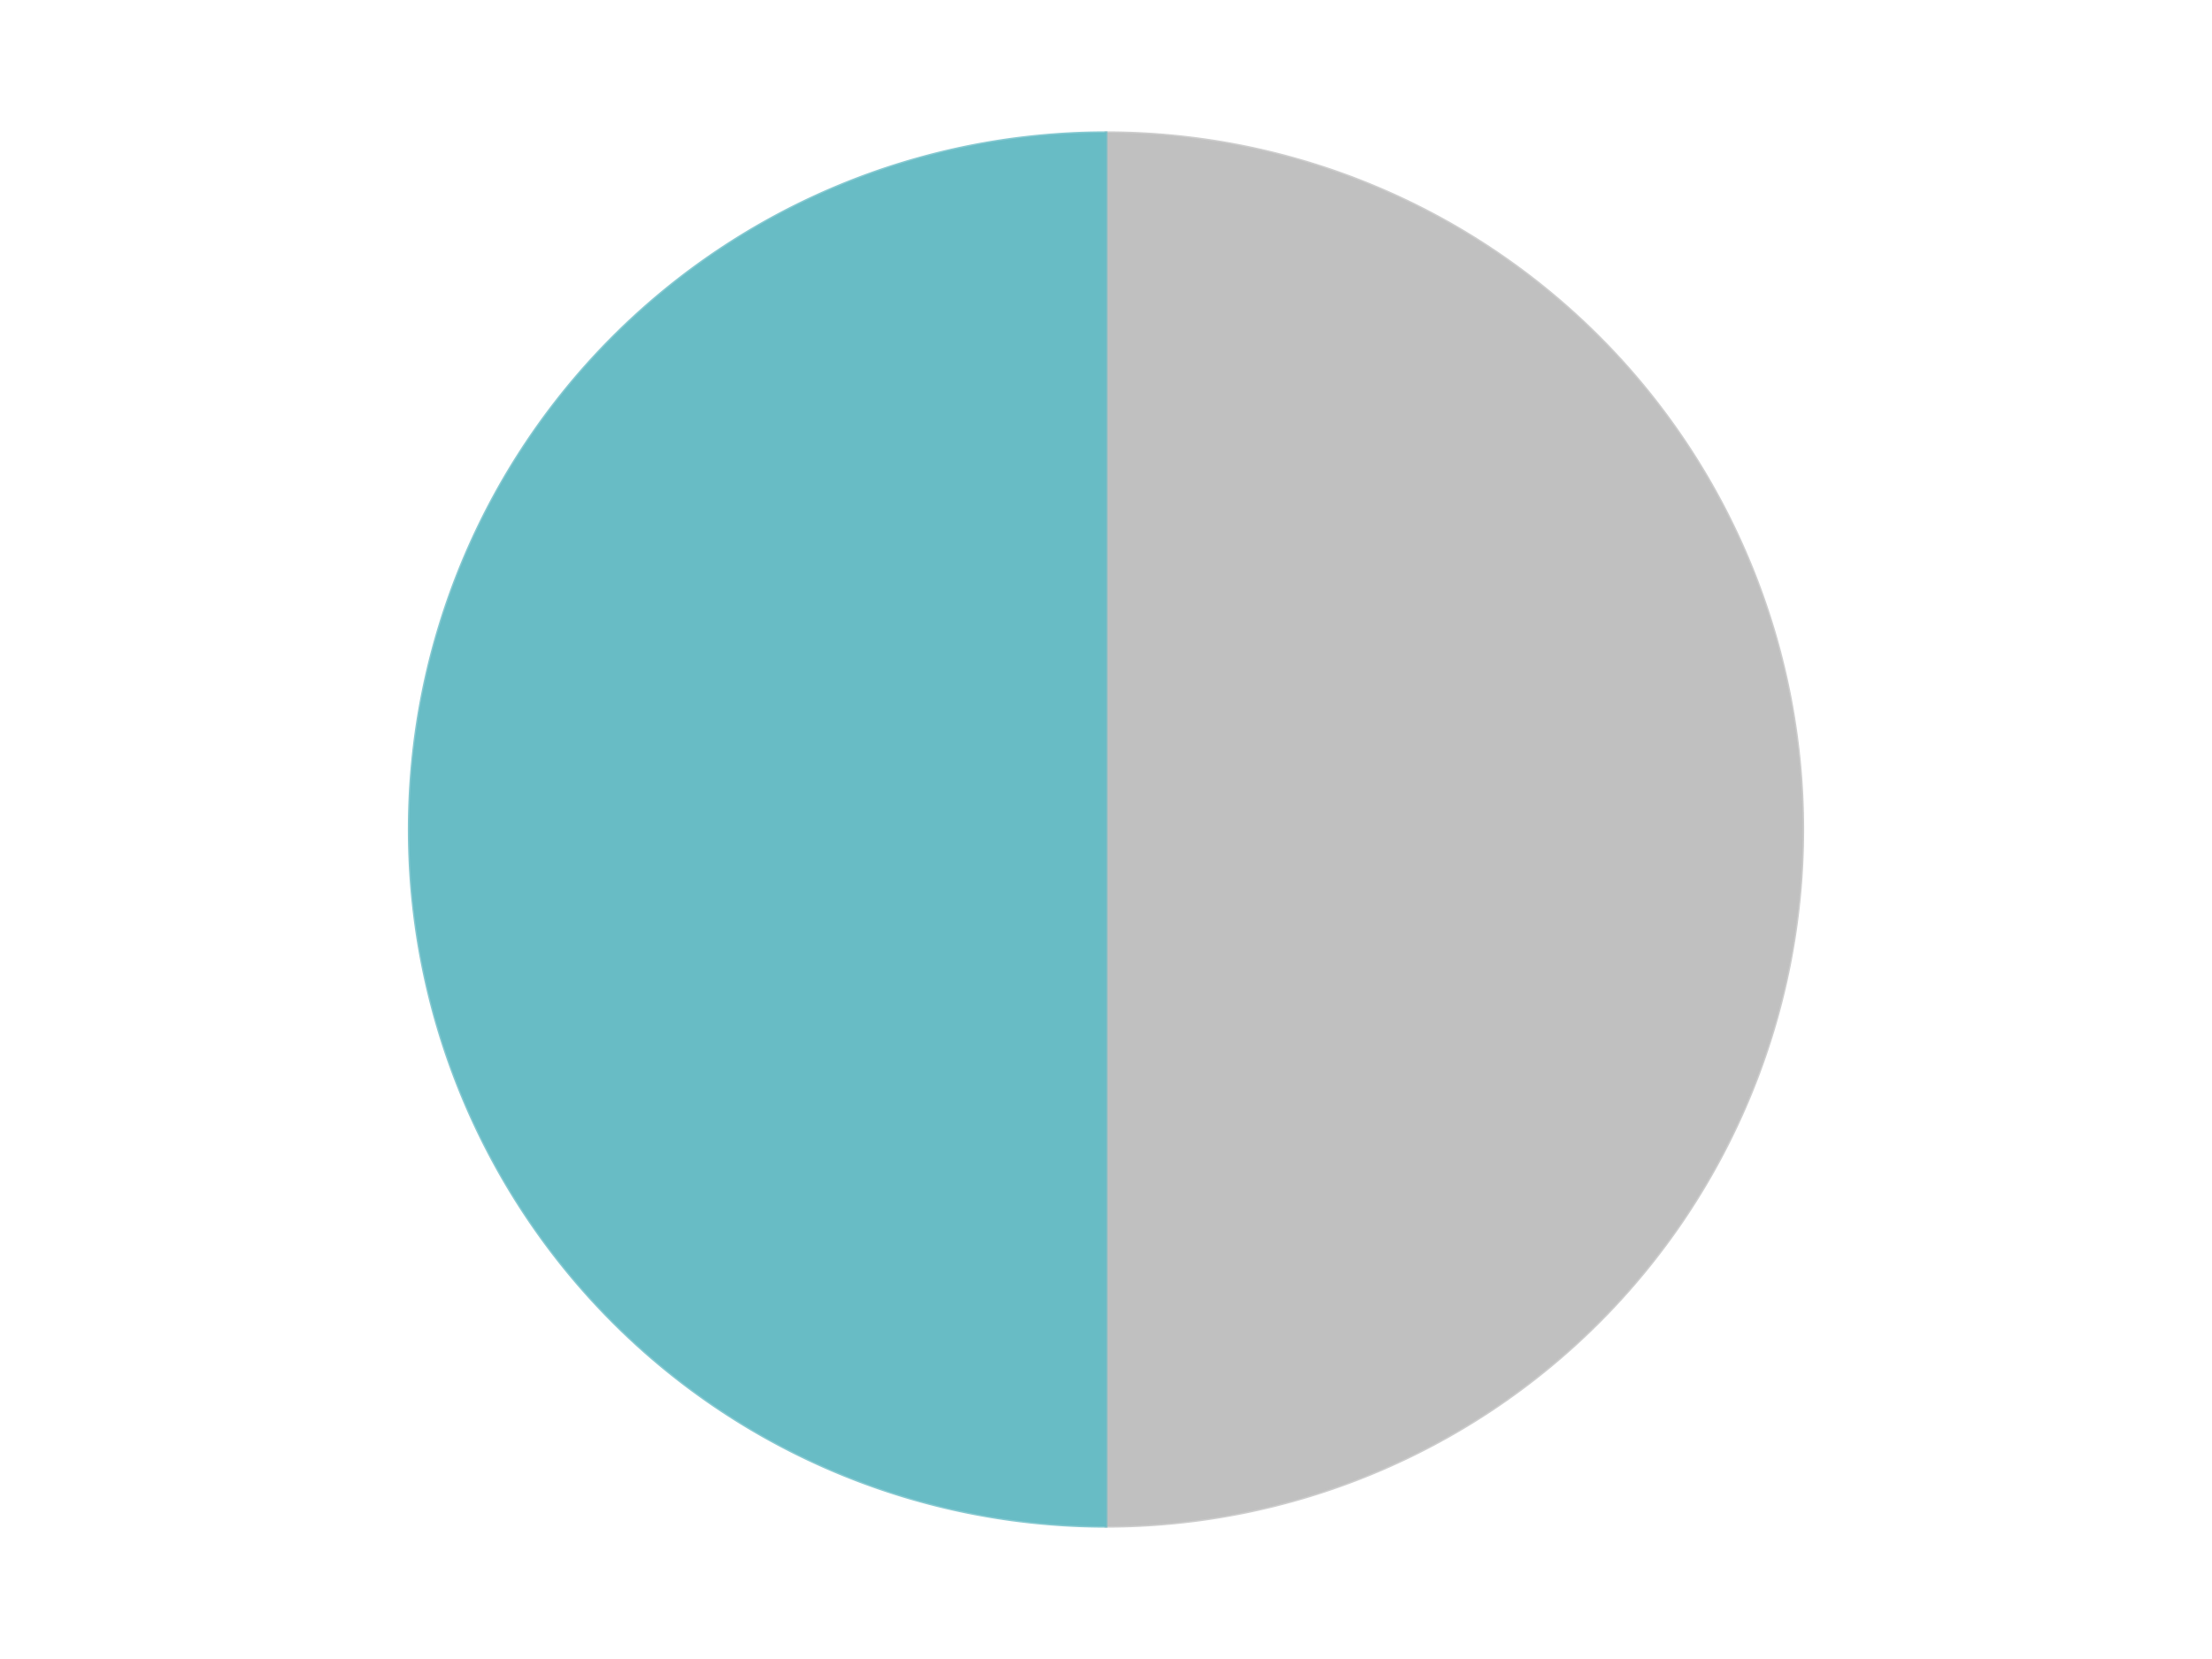 <?xml version='1.0' encoding='utf-8'?>
<svg xmlns="http://www.w3.org/2000/svg" xmlns:xlink="http://www.w3.org/1999/xlink" id="chart-5e37265b-c891-4bd5-b058-c2b3ef3698e0" class="pygal-chart" viewBox="0 0 800 600"><!--Generated with pygal 3.0.4 (lxml) ©Kozea 2012-2016 on 2024-07-06--><!--http://pygal.org--><!--http://github.com/Kozea/pygal--><defs><style type="text/css">#chart-5e37265b-c891-4bd5-b058-c2b3ef3698e0{-webkit-user-select:none;-webkit-font-smoothing:antialiased;font-family:Consolas,"Liberation Mono",Menlo,Courier,monospace}#chart-5e37265b-c891-4bd5-b058-c2b3ef3698e0 .title{font-family:Consolas,"Liberation Mono",Menlo,Courier,monospace;font-size:16px}#chart-5e37265b-c891-4bd5-b058-c2b3ef3698e0 .legends .legend text{font-family:Consolas,"Liberation Mono",Menlo,Courier,monospace;font-size:14px}#chart-5e37265b-c891-4bd5-b058-c2b3ef3698e0 .axis text{font-family:Consolas,"Liberation Mono",Menlo,Courier,monospace;font-size:10px}#chart-5e37265b-c891-4bd5-b058-c2b3ef3698e0 .axis text.major{font-family:Consolas,"Liberation Mono",Menlo,Courier,monospace;font-size:10px}#chart-5e37265b-c891-4bd5-b058-c2b3ef3698e0 .text-overlay text.value{font-family:Consolas,"Liberation Mono",Menlo,Courier,monospace;font-size:16px}#chart-5e37265b-c891-4bd5-b058-c2b3ef3698e0 .text-overlay text.label{font-family:Consolas,"Liberation Mono",Menlo,Courier,monospace;font-size:10px}#chart-5e37265b-c891-4bd5-b058-c2b3ef3698e0 .tooltip{font-family:Consolas,"Liberation Mono",Menlo,Courier,monospace;font-size:14px}#chart-5e37265b-c891-4bd5-b058-c2b3ef3698e0 text.no_data{font-family:Consolas,"Liberation Mono",Menlo,Courier,monospace;font-size:64px}
#chart-5e37265b-c891-4bd5-b058-c2b3ef3698e0{background-color:transparent}#chart-5e37265b-c891-4bd5-b058-c2b3ef3698e0 path,#chart-5e37265b-c891-4bd5-b058-c2b3ef3698e0 line,#chart-5e37265b-c891-4bd5-b058-c2b3ef3698e0 rect,#chart-5e37265b-c891-4bd5-b058-c2b3ef3698e0 circle{-webkit-transition:150ms;-moz-transition:150ms;transition:150ms}#chart-5e37265b-c891-4bd5-b058-c2b3ef3698e0 .graph &gt; .background{fill:transparent}#chart-5e37265b-c891-4bd5-b058-c2b3ef3698e0 .plot &gt; .background{fill:transparent}#chart-5e37265b-c891-4bd5-b058-c2b3ef3698e0 .graph{fill:rgba(0,0,0,.87)}#chart-5e37265b-c891-4bd5-b058-c2b3ef3698e0 text.no_data{fill:rgba(0,0,0,1)}#chart-5e37265b-c891-4bd5-b058-c2b3ef3698e0 .title{fill:rgba(0,0,0,1)}#chart-5e37265b-c891-4bd5-b058-c2b3ef3698e0 .legends .legend text{fill:rgba(0,0,0,.87)}#chart-5e37265b-c891-4bd5-b058-c2b3ef3698e0 .legends .legend:hover text{fill:rgba(0,0,0,1)}#chart-5e37265b-c891-4bd5-b058-c2b3ef3698e0 .axis .line{stroke:rgba(0,0,0,1)}#chart-5e37265b-c891-4bd5-b058-c2b3ef3698e0 .axis .guide.line{stroke:rgba(0,0,0,.54)}#chart-5e37265b-c891-4bd5-b058-c2b3ef3698e0 .axis .major.line{stroke:rgba(0,0,0,.87)}#chart-5e37265b-c891-4bd5-b058-c2b3ef3698e0 .axis text.major{fill:rgba(0,0,0,1)}#chart-5e37265b-c891-4bd5-b058-c2b3ef3698e0 .axis.y .guides:hover .guide.line,#chart-5e37265b-c891-4bd5-b058-c2b3ef3698e0 .line-graph .axis.x .guides:hover .guide.line,#chart-5e37265b-c891-4bd5-b058-c2b3ef3698e0 .stackedline-graph .axis.x .guides:hover .guide.line,#chart-5e37265b-c891-4bd5-b058-c2b3ef3698e0 .xy-graph .axis.x .guides:hover .guide.line{stroke:rgba(0,0,0,1)}#chart-5e37265b-c891-4bd5-b058-c2b3ef3698e0 .axis .guides:hover text{fill:rgba(0,0,0,1)}#chart-5e37265b-c891-4bd5-b058-c2b3ef3698e0 .reactive{fill-opacity:1.0;stroke-opacity:.8;stroke-width:1}#chart-5e37265b-c891-4bd5-b058-c2b3ef3698e0 .ci{stroke:rgba(0,0,0,.87)}#chart-5e37265b-c891-4bd5-b058-c2b3ef3698e0 .reactive.active,#chart-5e37265b-c891-4bd5-b058-c2b3ef3698e0 .active .reactive{fill-opacity:0.6;stroke-opacity:.9;stroke-width:4}#chart-5e37265b-c891-4bd5-b058-c2b3ef3698e0 .ci .reactive.active{stroke-width:1.5}#chart-5e37265b-c891-4bd5-b058-c2b3ef3698e0 .series text{fill:rgba(0,0,0,1)}#chart-5e37265b-c891-4bd5-b058-c2b3ef3698e0 .tooltip rect{fill:transparent;stroke:rgba(0,0,0,1);-webkit-transition:opacity 150ms;-moz-transition:opacity 150ms;transition:opacity 150ms}#chart-5e37265b-c891-4bd5-b058-c2b3ef3698e0 .tooltip .label{fill:rgba(0,0,0,.87)}#chart-5e37265b-c891-4bd5-b058-c2b3ef3698e0 .tooltip .label{fill:rgba(0,0,0,.87)}#chart-5e37265b-c891-4bd5-b058-c2b3ef3698e0 .tooltip .legend{font-size:.8em;fill:rgba(0,0,0,.54)}#chart-5e37265b-c891-4bd5-b058-c2b3ef3698e0 .tooltip .x_label{font-size:.6em;fill:rgba(0,0,0,1)}#chart-5e37265b-c891-4bd5-b058-c2b3ef3698e0 .tooltip .xlink{font-size:.5em;text-decoration:underline}#chart-5e37265b-c891-4bd5-b058-c2b3ef3698e0 .tooltip .value{font-size:1.5em}#chart-5e37265b-c891-4bd5-b058-c2b3ef3698e0 .bound{font-size:.5em}#chart-5e37265b-c891-4bd5-b058-c2b3ef3698e0 .max-value{font-size:.75em;fill:rgba(0,0,0,.54)}#chart-5e37265b-c891-4bd5-b058-c2b3ef3698e0 .map-element{fill:transparent;stroke:rgba(0,0,0,.54) !important}#chart-5e37265b-c891-4bd5-b058-c2b3ef3698e0 .map-element .reactive{fill-opacity:inherit;stroke-opacity:inherit}#chart-5e37265b-c891-4bd5-b058-c2b3ef3698e0 .color-0,#chart-5e37265b-c891-4bd5-b058-c2b3ef3698e0 .color-0 a:visited{stroke:#F44336;fill:#F44336}#chart-5e37265b-c891-4bd5-b058-c2b3ef3698e0 .color-1,#chart-5e37265b-c891-4bd5-b058-c2b3ef3698e0 .color-1 a:visited{stroke:#3F51B5;fill:#3F51B5}#chart-5e37265b-c891-4bd5-b058-c2b3ef3698e0 .text-overlay .color-0 text{fill:black}#chart-5e37265b-c891-4bd5-b058-c2b3ef3698e0 .text-overlay .color-1 text{fill:black}
#chart-5e37265b-c891-4bd5-b058-c2b3ef3698e0 text.no_data{text-anchor:middle}#chart-5e37265b-c891-4bd5-b058-c2b3ef3698e0 .guide.line{fill:none}#chart-5e37265b-c891-4bd5-b058-c2b3ef3698e0 .centered{text-anchor:middle}#chart-5e37265b-c891-4bd5-b058-c2b3ef3698e0 .title{text-anchor:middle}#chart-5e37265b-c891-4bd5-b058-c2b3ef3698e0 .legends .legend text{fill-opacity:1}#chart-5e37265b-c891-4bd5-b058-c2b3ef3698e0 .axis.x text{text-anchor:middle}#chart-5e37265b-c891-4bd5-b058-c2b3ef3698e0 .axis.x:not(.web) text[transform]{text-anchor:start}#chart-5e37265b-c891-4bd5-b058-c2b3ef3698e0 .axis.x:not(.web) text[transform].backwards{text-anchor:end}#chart-5e37265b-c891-4bd5-b058-c2b3ef3698e0 .axis.y text{text-anchor:end}#chart-5e37265b-c891-4bd5-b058-c2b3ef3698e0 .axis.y text[transform].backwards{text-anchor:start}#chart-5e37265b-c891-4bd5-b058-c2b3ef3698e0 .axis.y2 text{text-anchor:start}#chart-5e37265b-c891-4bd5-b058-c2b3ef3698e0 .axis.y2 text[transform].backwards{text-anchor:end}#chart-5e37265b-c891-4bd5-b058-c2b3ef3698e0 .axis .guide.line{stroke-dasharray:4,4;stroke:black}#chart-5e37265b-c891-4bd5-b058-c2b3ef3698e0 .axis .major.guide.line{stroke-dasharray:6,6;stroke:black}#chart-5e37265b-c891-4bd5-b058-c2b3ef3698e0 .horizontal .axis.y .guide.line,#chart-5e37265b-c891-4bd5-b058-c2b3ef3698e0 .horizontal .axis.y2 .guide.line,#chart-5e37265b-c891-4bd5-b058-c2b3ef3698e0 .vertical .axis.x .guide.line{opacity:0}#chart-5e37265b-c891-4bd5-b058-c2b3ef3698e0 .horizontal .axis.always_show .guide.line,#chart-5e37265b-c891-4bd5-b058-c2b3ef3698e0 .vertical .axis.always_show .guide.line{opacity:1 !important}#chart-5e37265b-c891-4bd5-b058-c2b3ef3698e0 .axis.y .guides:hover .guide.line,#chart-5e37265b-c891-4bd5-b058-c2b3ef3698e0 .axis.y2 .guides:hover .guide.line,#chart-5e37265b-c891-4bd5-b058-c2b3ef3698e0 .axis.x .guides:hover .guide.line{opacity:1}#chart-5e37265b-c891-4bd5-b058-c2b3ef3698e0 .axis .guides:hover text{opacity:1}#chart-5e37265b-c891-4bd5-b058-c2b3ef3698e0 .nofill{fill:none}#chart-5e37265b-c891-4bd5-b058-c2b3ef3698e0 .subtle-fill{fill-opacity:.2}#chart-5e37265b-c891-4bd5-b058-c2b3ef3698e0 .dot{stroke-width:1px;fill-opacity:1;stroke-opacity:1}#chart-5e37265b-c891-4bd5-b058-c2b3ef3698e0 .dot.active{stroke-width:5px}#chart-5e37265b-c891-4bd5-b058-c2b3ef3698e0 .dot.negative{fill:transparent}#chart-5e37265b-c891-4bd5-b058-c2b3ef3698e0 text,#chart-5e37265b-c891-4bd5-b058-c2b3ef3698e0 tspan{stroke:none !important}#chart-5e37265b-c891-4bd5-b058-c2b3ef3698e0 .series text.active{opacity:1}#chart-5e37265b-c891-4bd5-b058-c2b3ef3698e0 .tooltip rect{fill-opacity:.95;stroke-width:.5}#chart-5e37265b-c891-4bd5-b058-c2b3ef3698e0 .tooltip text{fill-opacity:1}#chart-5e37265b-c891-4bd5-b058-c2b3ef3698e0 .showable{visibility:hidden}#chart-5e37265b-c891-4bd5-b058-c2b3ef3698e0 .showable.shown{visibility:visible}#chart-5e37265b-c891-4bd5-b058-c2b3ef3698e0 .gauge-background{fill:rgba(229,229,229,1);stroke:none}#chart-5e37265b-c891-4bd5-b058-c2b3ef3698e0 .bg-lines{stroke:transparent;stroke-width:2px}</style><script type="text/javascript">window.pygal = window.pygal || {};window.pygal.config = window.pygal.config || {};window.pygal.config['5e37265b-c891-4bd5-b058-c2b3ef3698e0'] = {"allow_interruptions": false, "box_mode": "extremes", "classes": ["pygal-chart"], "css": ["file://style.css", "file://graph.css"], "defs": [], "disable_xml_declaration": false, "dots_size": 2.5, "dynamic_print_values": false, "explicit_size": false, "fill": false, "force_uri_protocol": "https", "formatter": null, "half_pie": false, "height": 600, "include_x_axis": false, "inner_radius": 0, "interpolate": null, "interpolation_parameters": {}, "interpolation_precision": 250, "inverse_y_axis": false, "js": ["//kozea.github.io/pygal.js/2.0.x/pygal-tooltips.min.js"], "legend_at_bottom": false, "legend_at_bottom_columns": null, "legend_box_size": 12, "logarithmic": false, "margin": 20, "margin_bottom": null, "margin_left": null, "margin_right": null, "margin_top": null, "max_scale": 16, "min_scale": 4, "missing_value_fill_truncation": "x", "no_data_text": "No data", "no_prefix": false, "order_min": null, "pretty_print": false, "print_labels": false, "print_values": false, "print_values_position": "center", "print_zeroes": true, "range": null, "rounded_bars": null, "secondary_range": null, "show_dots": true, "show_legend": false, "show_minor_x_labels": true, "show_minor_y_labels": true, "show_only_major_dots": false, "show_x_guides": false, "show_x_labels": true, "show_y_guides": true, "show_y_labels": true, "spacing": 10, "stack_from_top": false, "strict": false, "stroke": true, "stroke_style": null, "style": {"background": "transparent", "ci_colors": [], "colors": ["#F44336", "#3F51B5", "#009688", "#FFC107", "#FF5722", "#9C27B0", "#03A9F4", "#8BC34A", "#FF9800", "#E91E63", "#2196F3", "#4CAF50", "#FFEB3B", "#673AB7", "#00BCD4", "#CDDC39", "#9E9E9E", "#607D8B"], "dot_opacity": "1", "font_family": "Consolas, \"Liberation Mono\", Menlo, Courier, monospace", "foreground": "rgba(0, 0, 0, .87)", "foreground_strong": "rgba(0, 0, 0, 1)", "foreground_subtle": "rgba(0, 0, 0, .54)", "guide_stroke_color": "black", "guide_stroke_dasharray": "4,4", "label_font_family": "Consolas, \"Liberation Mono\", Menlo, Courier, monospace", "label_font_size": 10, "legend_font_family": "Consolas, \"Liberation Mono\", Menlo, Courier, monospace", "legend_font_size": 14, "major_guide_stroke_color": "black", "major_guide_stroke_dasharray": "6,6", "major_label_font_family": "Consolas, \"Liberation Mono\", Menlo, Courier, monospace", "major_label_font_size": 10, "no_data_font_family": "Consolas, \"Liberation Mono\", Menlo, Courier, monospace", "no_data_font_size": 64, "opacity": "1.0", "opacity_hover": "0.6", "plot_background": "transparent", "stroke_opacity": ".8", "stroke_opacity_hover": ".9", "stroke_width": "1", "stroke_width_hover": "4", "title_font_family": "Consolas, \"Liberation Mono\", Menlo, Courier, monospace", "title_font_size": 16, "tooltip_font_family": "Consolas, \"Liberation Mono\", Menlo, Courier, monospace", "tooltip_font_size": 14, "transition": "150ms", "value_background": "rgba(229, 229, 229, 1)", "value_colors": [], "value_font_family": "Consolas, \"Liberation Mono\", Menlo, Courier, monospace", "value_font_size": 16, "value_label_font_family": "Consolas, \"Liberation Mono\", Menlo, Courier, monospace", "value_label_font_size": 10}, "title": null, "tooltip_border_radius": 0, "tooltip_fancy_mode": true, "truncate_label": null, "truncate_legend": null, "width": 800, "x_label_rotation": 0, "x_labels": null, "x_labels_major": null, "x_labels_major_count": null, "x_labels_major_every": null, "x_title": null, "xrange": null, "y_label_rotation": 0, "y_labels": null, "y_labels_major": null, "y_labels_major_count": null, "y_labels_major_every": null, "y_title": null, "zero": 0, "legends": ["Metallic Silver", "Trans-Light Blue"]}</script><script type="text/javascript" xlink:href="https://kozea.github.io/pygal.js/2.0.x/pygal-tooltips.min.js"/></defs><title>Pygal</title><g class="graph pie-graph vertical"><rect x="0" y="0" width="800" height="600" class="background"/><g transform="translate(20, 20)" class="plot"><rect x="0" y="0" width="760" height="560" class="background"/><g class="series serie-0 color-0"><g class="slices"><g class="slice" style="fill: #C0C0C0; stroke: #C0C0C0"><path d="M380 28 A252 252 0 0 1 380 532 L380 280 A0 0 0 0 0 380 280 z" class="slice reactive tooltip-trigger"/><desc class="value">1</desc><desc class="x centered">506.0</desc><desc class="y centered">280.0</desc></g></g></g><g class="series serie-1 color-1"><g class="slices"><g class="slice" style="fill: #68BCC5; stroke: #68BCC5"><path d="M380 532 A252 252 0 0 1 380 28 L380 280 A0 0 0 0 0 380 280 z" class="slice reactive tooltip-trigger"/><desc class="value">1</desc><desc class="x centered">254.0</desc><desc class="y centered">280.0</desc></g></g></g></g><g class="titles"/><g transform="translate(20, 20)" class="plot overlay"><g class="series serie-0 color-0"/><g class="series serie-1 color-1"/></g><g transform="translate(20, 20)" class="plot text-overlay"><g class="series serie-0 color-0"/><g class="series serie-1 color-1"/></g><g transform="translate(20, 20)" class="plot tooltip-overlay"><g transform="translate(0 0)" style="opacity: 0" class="tooltip"><rect rx="0" ry="0" width="0" height="0" class="tooltip-box"/><g class="text"/></g></g></g></svg>